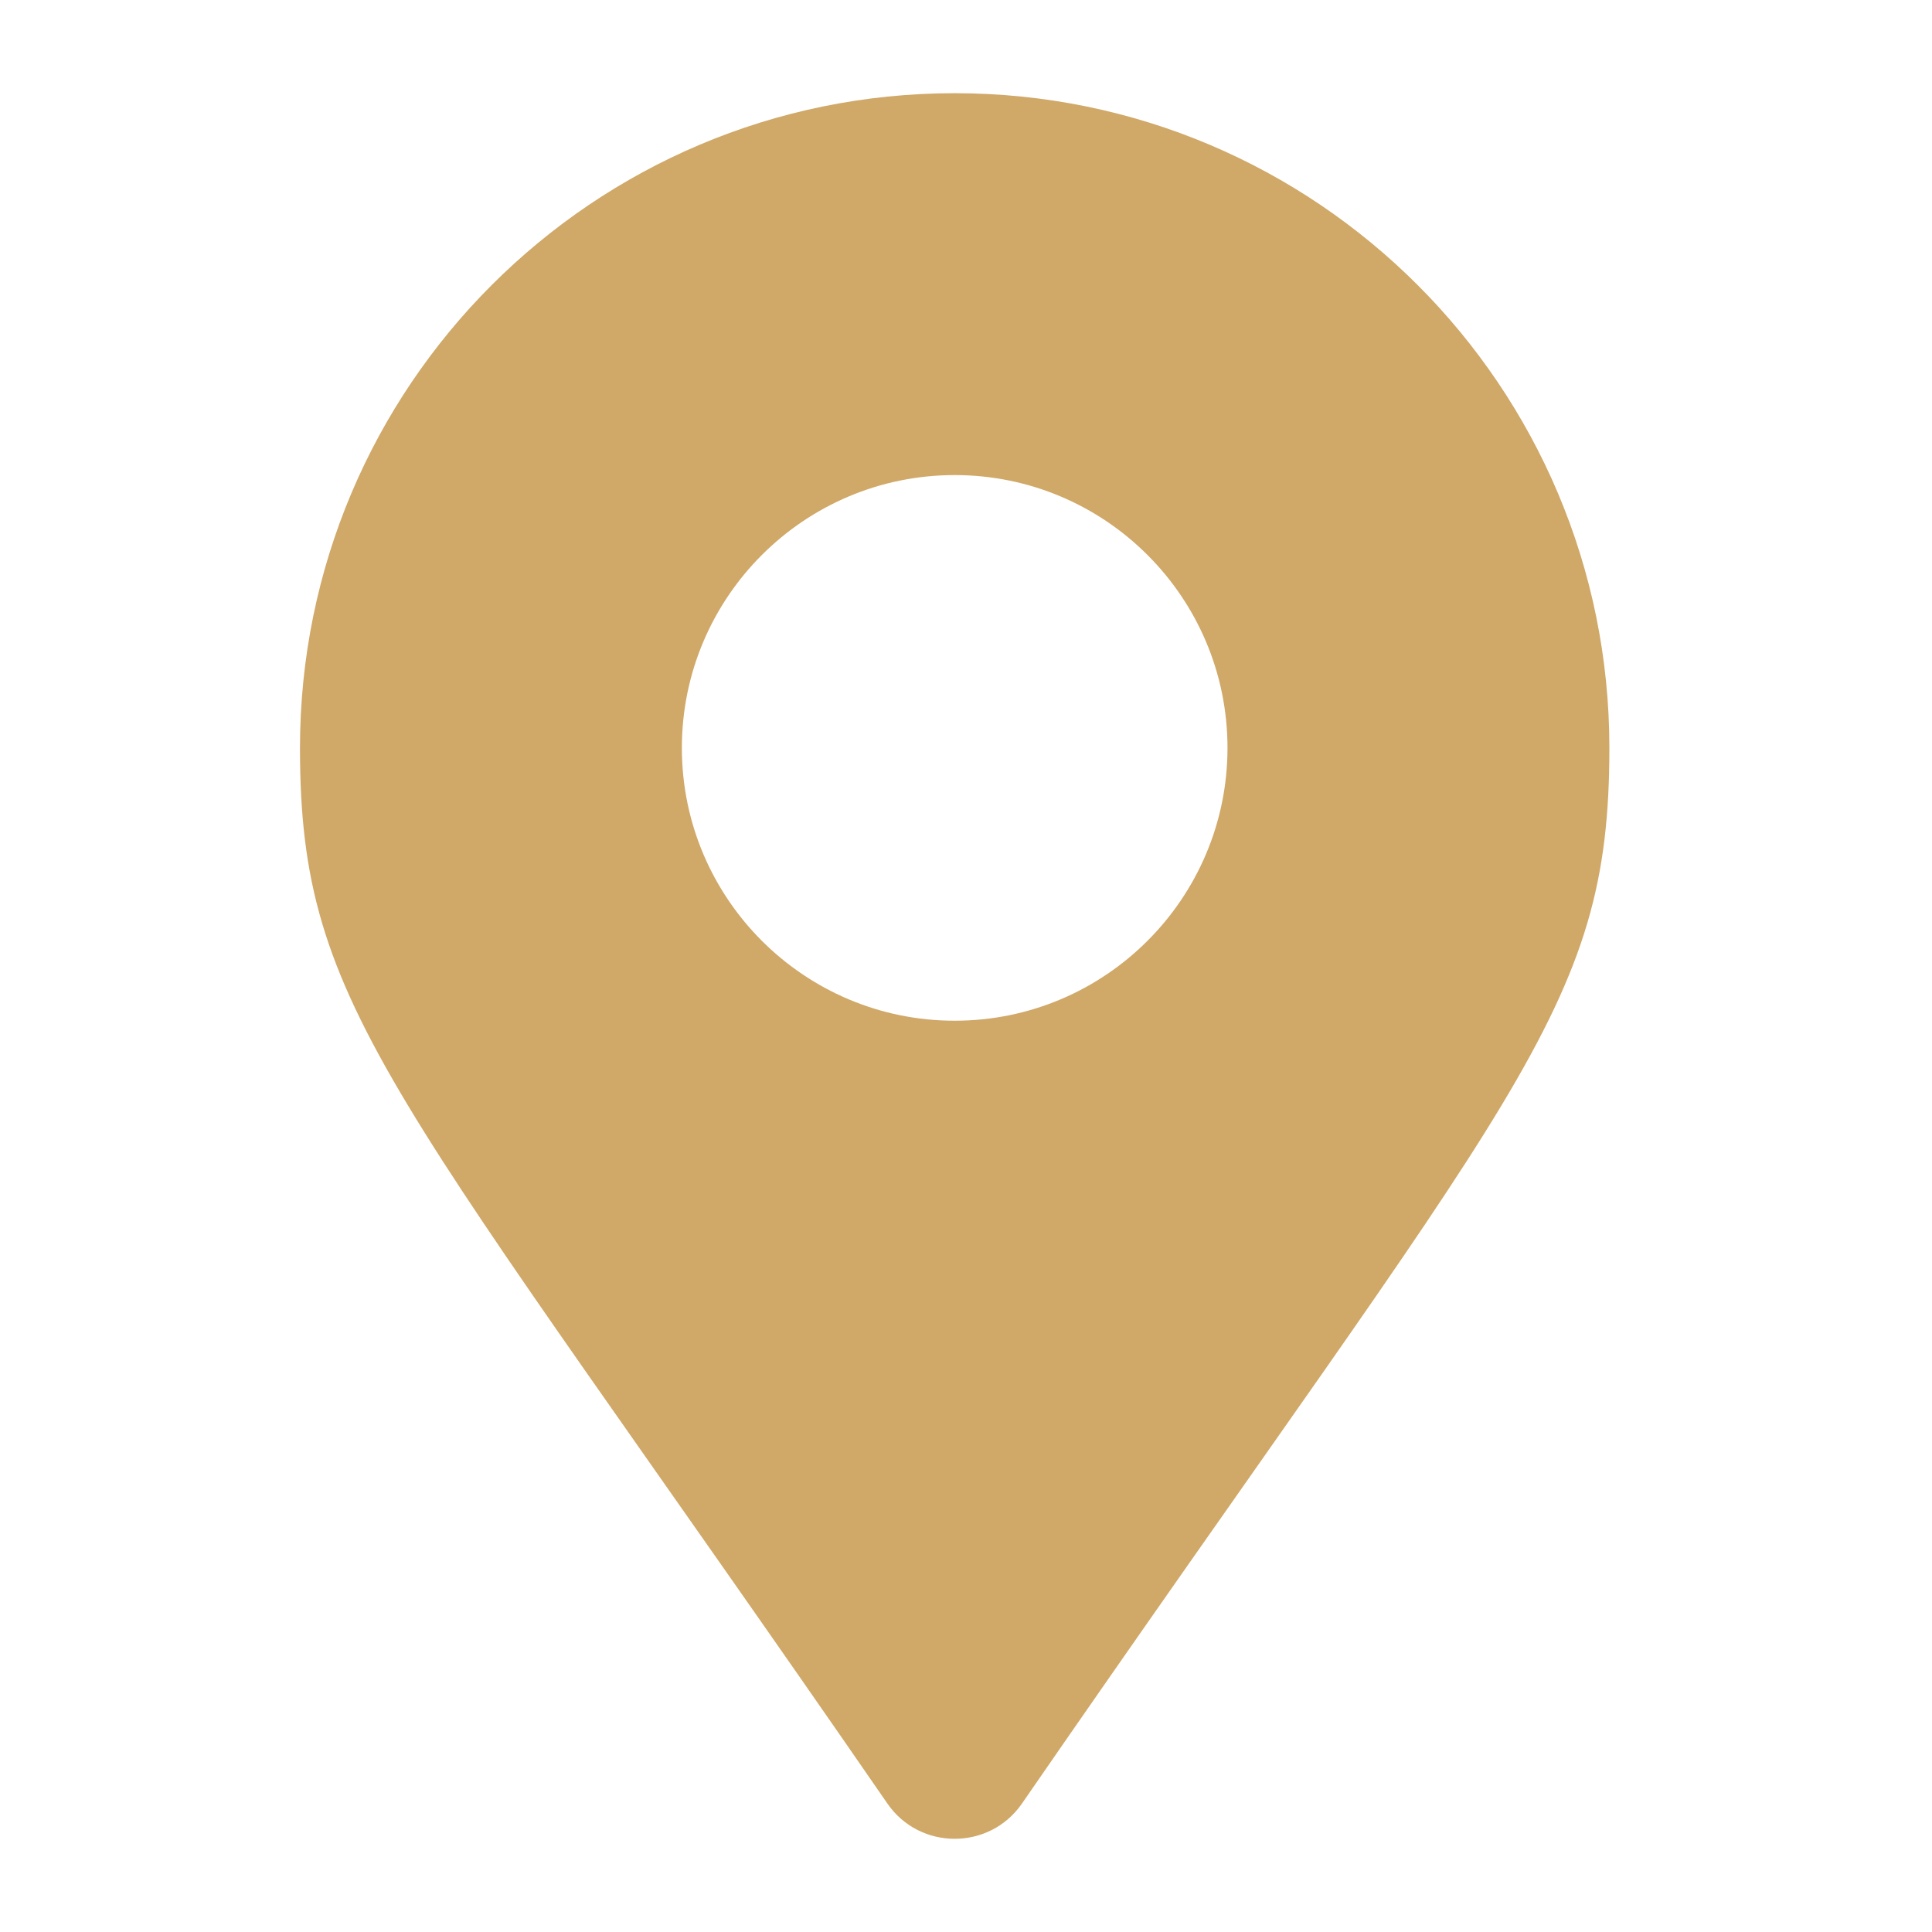 <?xml version="1.0" encoding="utf-8"?>
<!-- Generator: Adobe Illustrator 24.0.3, SVG Export Plug-In . SVG Version: 6.00 Build 0)  -->
<svg version="1.1" id="Layer_1" focusable="false" xmlns="http://www.w3.org/2000/svg" xmlns:xlink="http://www.w3.org/1999/xlink"
	 x="0px" y="0px" viewBox="0 0 512 512" style="enable-background:new 0 0 512 512;" xml:space="preserve">
<style type="text/css">
	.st0{display:none;}
	.st1{display:inline;}
	.st2{fill:#D0A868;}
	.st3{display:none;fill:#D0A868;}
	.st4{display:inline;fill:#D0A868;}
</style>
<g id="bottle" class="st0">
	<g class="st1">
		<path class="st2" d="M454.1,252.9c-0.1-38.7-23.7-71.4-57-84.7l-0.2-78.1c6.3-0.1,11.4-5.3,11.3-11.7l0-23.1
			c0-6.4-5.1-11.5-11.4-11.4l-68.2,0.9c-6.3,0.1-11.4,5.3-11.3,11.7l0,23.1c0,6.4,5.1,11.5,11.4,11.4l0.2,78.1
			c-2.1,0.9-4.2,1.9-6.2,2.9c24.3,18.5,40.1,47.8,40.3,81.1l0.1,12.8l45.7-0.6l0.2,124.4l-45.4,0.6l0.2,42.6
			c0.1,10.7-3.1,20.6-8.6,28.9l53.9-0.7c25.1-0.3,45.4-21.3,45.4-46.7L454.1,252.9z"/>
	</g>
	<g class="st1">
		<polygon class="st3" points="198.6,407.5 238.4,407.1 238.1,268.6 198,269 		"/>
		<path class="st2" d="M148.1,436l-0.2-44.7l-46,0.6l-0.2-124.4l45.7-0.6l-0.1-10.7c-0.2-34.2,16.3-64.6,41.6-83.5
			c-2.5-1.3-5.1-2.5-7.8-3.5l-0.2-78.1c6.3-0.1,11.4-5.3,11.3-11.7l0-23.1c0-6.4-5.1-11.5-11.4-11.4l-68.2,0.9
			c-6.3,0.1-11.4,5.3-11.3,11.7l0,23.1c0,6.4,5.1,11.5,11.4,11.4l0.2,78.1c-33.3,14.1-56.8,47.5-56.7,86.2l0.3,161.4
			c0.1,25.5,20.5,45.9,45.6,45.5l53.5-0.7C150.9,454.8,148.2,445.8,148.1,436z"/>
	</g>
	<path class="st4" d="M292.5,26.5l-76,0.8c-7,0.1-12.6,5.8-12.6,12.8l0.1,25.3c0,7,5.7,12.6,12.7,12.5l0.4,85.8
		c-37,15.4-63.1,52-62.9,94.4l0.8,177.3c0.1,28,22.9,50.4,50.9,50.1l101.3-1c28-0.3,50.5-23.2,50.4-51.2L356.9,256
		c-0.2-42.5-26.6-78.5-63.8-93.1l-0.4-85.8c7-0.1,12.6-5.8,12.6-12.8L305.2,39C305.2,32,299.5,26.4,292.5,26.5L292.5,26.5z
		 M306.9,406.2l-101.3,1L205,270.7l101.3-1L306.9,406.2z"/>
</g>
<g id="date" class="st0">
	<path class="st4" d="M187.5,282.8h-36.1c-6,0-10.8-4.8-10.8-10.8v-35.9c0-5.9,4.9-10.8,10.8-10.8h36.1c6,0,10.8,4.8,10.8,10.8v35.9
		C198.3,278,193.4,282.8,187.5,282.8z M284.9,272.1v-35.9c0-5.9-4.9-10.8-10.8-10.8H238c-6,0-10.8,4.8-10.8,10.8v35.9
		c0,5.9,4.9,10.8,10.8,10.8H274C280,282.8,284.9,278,284.9,272.1z M371.4,272.1v-35.9c0-5.9-4.9-10.8-10.8-10.8h-36.1
		c-6,0-10.8,4.8-10.8,10.8v35.9c0,5.9,4.9,10.8,10.8,10.8h36.1C366.6,282.8,371.4,278,371.4,272.1z M284.9,358.1v-35.9
		c0-5.9-4.9-10.8-10.8-10.8H238c-6,0-10.8,4.8-10.8,10.8v35.9c0,5.9,4.9,10.8,10.8,10.8H274C280,368.9,284.9,364.1,284.9,358.1z
		 M198.3,358.1v-35.9c0-5.9-4.9-10.8-10.8-10.8h-36.1c-6,0-10.8,4.8-10.8,10.8v35.9c0,5.9,4.9,10.8,10.8,10.8h36.1
		C193.4,368.9,198.3,364.1,198.3,358.1z M371.4,358.1v-35.9c0-5.9-4.9-10.8-10.8-10.8h-36.1c-6,0-10.8,4.8-10.8,10.8v35.9
		c0,5.9,4.9,10.8,10.8,10.8h36.1C366.6,368.9,371.4,364.1,371.4,358.1z M458,125v315.6c0,23.8-19.4,43-43.3,43H97.3
		c-23.9,0-43.3-19.3-43.3-43V125c0-23.8,19.4-43,43.3-43h43.3V35.4c0-5.9,4.9-10.8,10.8-10.8h36.1c6,0,10.8,4.8,10.8,10.8V82h115.4
		V35.4c0-5.9,4.9-10.8,10.8-10.8h36.1c6,0,10.8,4.8,10.8,10.8V82h43.3C438.6,82,458,101.3,458,125z M414.7,435.3V168.1H97.3v267.2
		c0,3,2.4,5.4,5.4,5.4h306.6C412.3,440.6,414.7,438.2,414.7,435.3z"/>
</g>
<g class="st0">
	<path class="st4" d="M482,253.2c0.2,126.2-102.7,229.3-228.8,229.4c-54.5,0-104.5-19-143.9-50.7c-10.2-8.3-11-23.6-1.7-32.9
		l10.4-10.4c7.9-7.9,20.6-8.8,29.4-1.8c29,23,65.7,36.7,105.6,36.7c93.9,0,169.9-76,169.9-169.9c0-93.9-76-169.9-169.9-169.9
		c-45.1,0-86,17.5-116.4,46.1l46.9,46.9c9.3,9.3,2.7,25.2-10.4,25.2H38.8c-8.2,0-14.8-6.6-14.8-14.8V52.9
		c0-13.2,15.9-19.8,25.2-10.4L94.8,88c41.1-39.3,96.8-63.4,158.2-63.4C379.3,24.6,481.8,126.9,482,253.2z M314.9,325.9l9.1-11.7
		c7.5-9.7,5.8-23.6-3.9-31.1l-37.6-29.2v-96.4c0-12.2-9.9-22.2-22.2-22.2h-14.8c-12.2,0-22.2,9.9-22.2,22.2v125.3l60.4,47
		C293.5,337.3,307.4,335.6,314.9,325.9z"/>
</g>
<g>
	<path class="st2" d="M235.2,478C103.9,287.7,79.5,268.1,79.5,198.2c0-95.8,77.7-173.5,173.5-173.5s173.5,77.7,173.5,173.5
		c0,70-24.4,89.5-155.7,279.8C262.2,490.4,243.8,490.4,235.2,478L235.2,478z M253,270.5c39.9,0,72.3-32.4,72.3-72.3
		s-32.4-72.3-72.3-72.3s-72.3,32.4-72.3,72.3S213.1,270.5,253,270.5z"/>
</g>
</svg>
